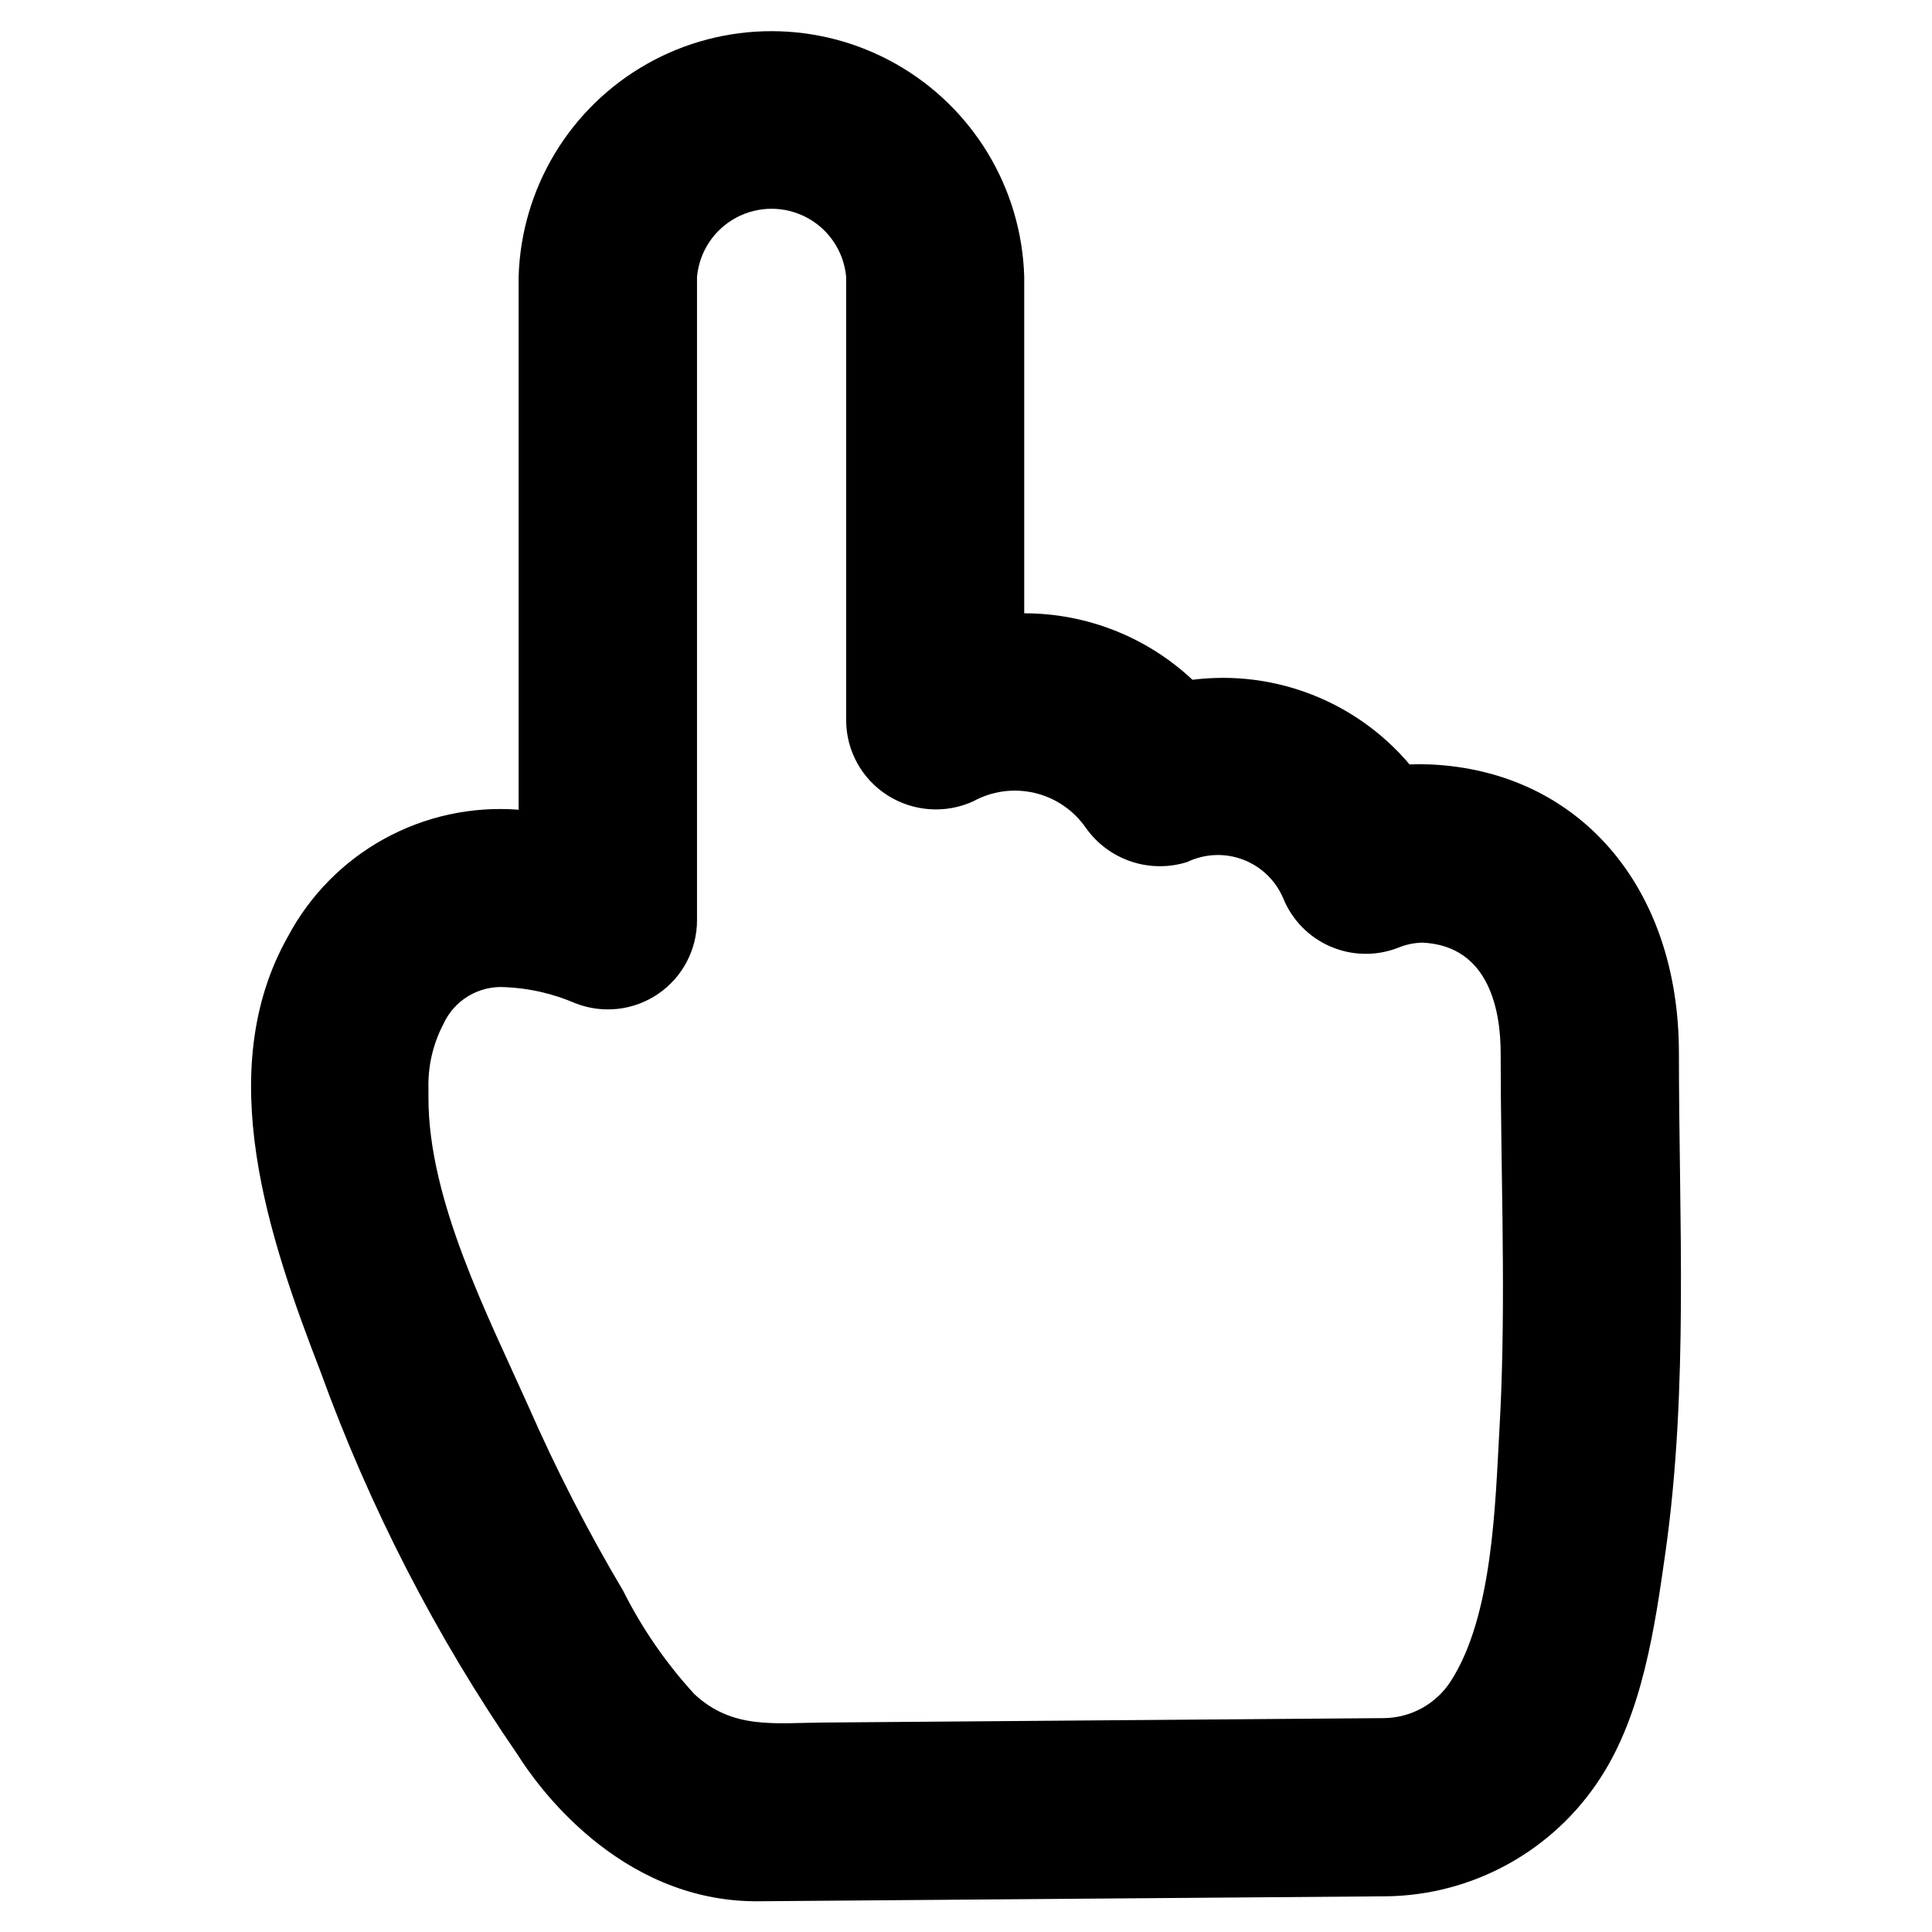 <?xml version="1.0" encoding="UTF-8"?>
<!-- Uploaded to: SVG Repo, www.svgrepo.com, Generator: SVG Repo Mixer Tools -->
<svg fill="#000000" width="800px" height="800px" version="1.1" viewBox="144 144 512 512" xmlns="http://www.w3.org/2000/svg">
 <path d="m588.93 423.05c0-44.004-26.512-74.73-65.961-76.469-1.801-0.078-3.606-0.078-5.414 0-14.152-16.73-35.801-25.172-57.543-22.434-12.082-11.328-28.02-17.625-44.582-17.617v-89.168c-0.672-23.477-13.586-44.891-34.039-56.438-20.453-11.551-45.457-11.551-65.91 0-20.449 11.547-33.363 32.961-34.039 56.438v141.22c-12.352-0.949-24.715 1.723-35.574 7.691-10.859 5.965-19.738 14.969-25.559 25.91-20.176 35.715-4.984 80.062 8.609 115.25 13.023 35.977 30.598 70.133 52.305 101.64 4.637 7.398 26.473 38.785 63.293 38.785l166.55-1.316v0.004c23.109-0.188 44.574-12 57.102-31.426 11.109-17.113 14.391-39.926 17.191-59.719 6.172-43.562 3.574-88.465 3.574-132.36zm-47.098 89.867c-0.125 3.238-0.277 6.469-0.457 9.691-1.125 19.883-1.723 49.703-12.973 67.023-3.906 6-10.559 9.637-17.719 9.688l-148.53 1.172c-12.941 0.102-24.043 1.852-34.117-7.512v0.004c-7.531-8.215-13.891-17.434-18.891-27.395-9.332-15.727-17.695-32.012-25.043-48.758-10.809-24.168-26.559-54.695-26.559-81.867v-2.481c-0.16-5.922 1.195-11.785 3.934-17.035 1.402-3.113 3.719-5.723 6.641-7.481 2.926-1.758 6.316-2.582 9.719-2.363 6.426 0.27 12.75 1.719 18.648 4.277 7.269 2.844 15.473 1.918 21.922-2.481 6.449-4.402 10.305-11.703 10.309-19.508v-170.53c0.605-6.633 4.5-12.52 10.367-15.672 5.867-3.152 12.922-3.152 18.789 0 5.867 3.152 9.762 9.039 10.367 15.672v117.64c0.059 8.016 4.184 15.457 10.949 19.758 6.801 4.336 15.324 4.949 22.672 1.629 4.969-2.75 10.781-3.555 16.312-2.258 5.527 1.297 10.379 4.606 13.602 9.281 2.945 4.152 7.133 7.266 11.961 8.891 4.824 1.621 10.043 1.672 14.898 0.137 4.641-2.227 9.992-2.457 14.805-0.625 4.812 1.828 8.664 5.551 10.652 10.301 2.34 5.703 6.812 10.27 12.473 12.715 5.656 2.449 12.047 2.59 17.805 0.391 2.07-0.871 4.281-1.352 6.527-1.414 18.105 0.789 20.797 18.688 20.797 29.285 0.008 29.793 1.266 59.965 0.141 89.824z"/>
</svg>